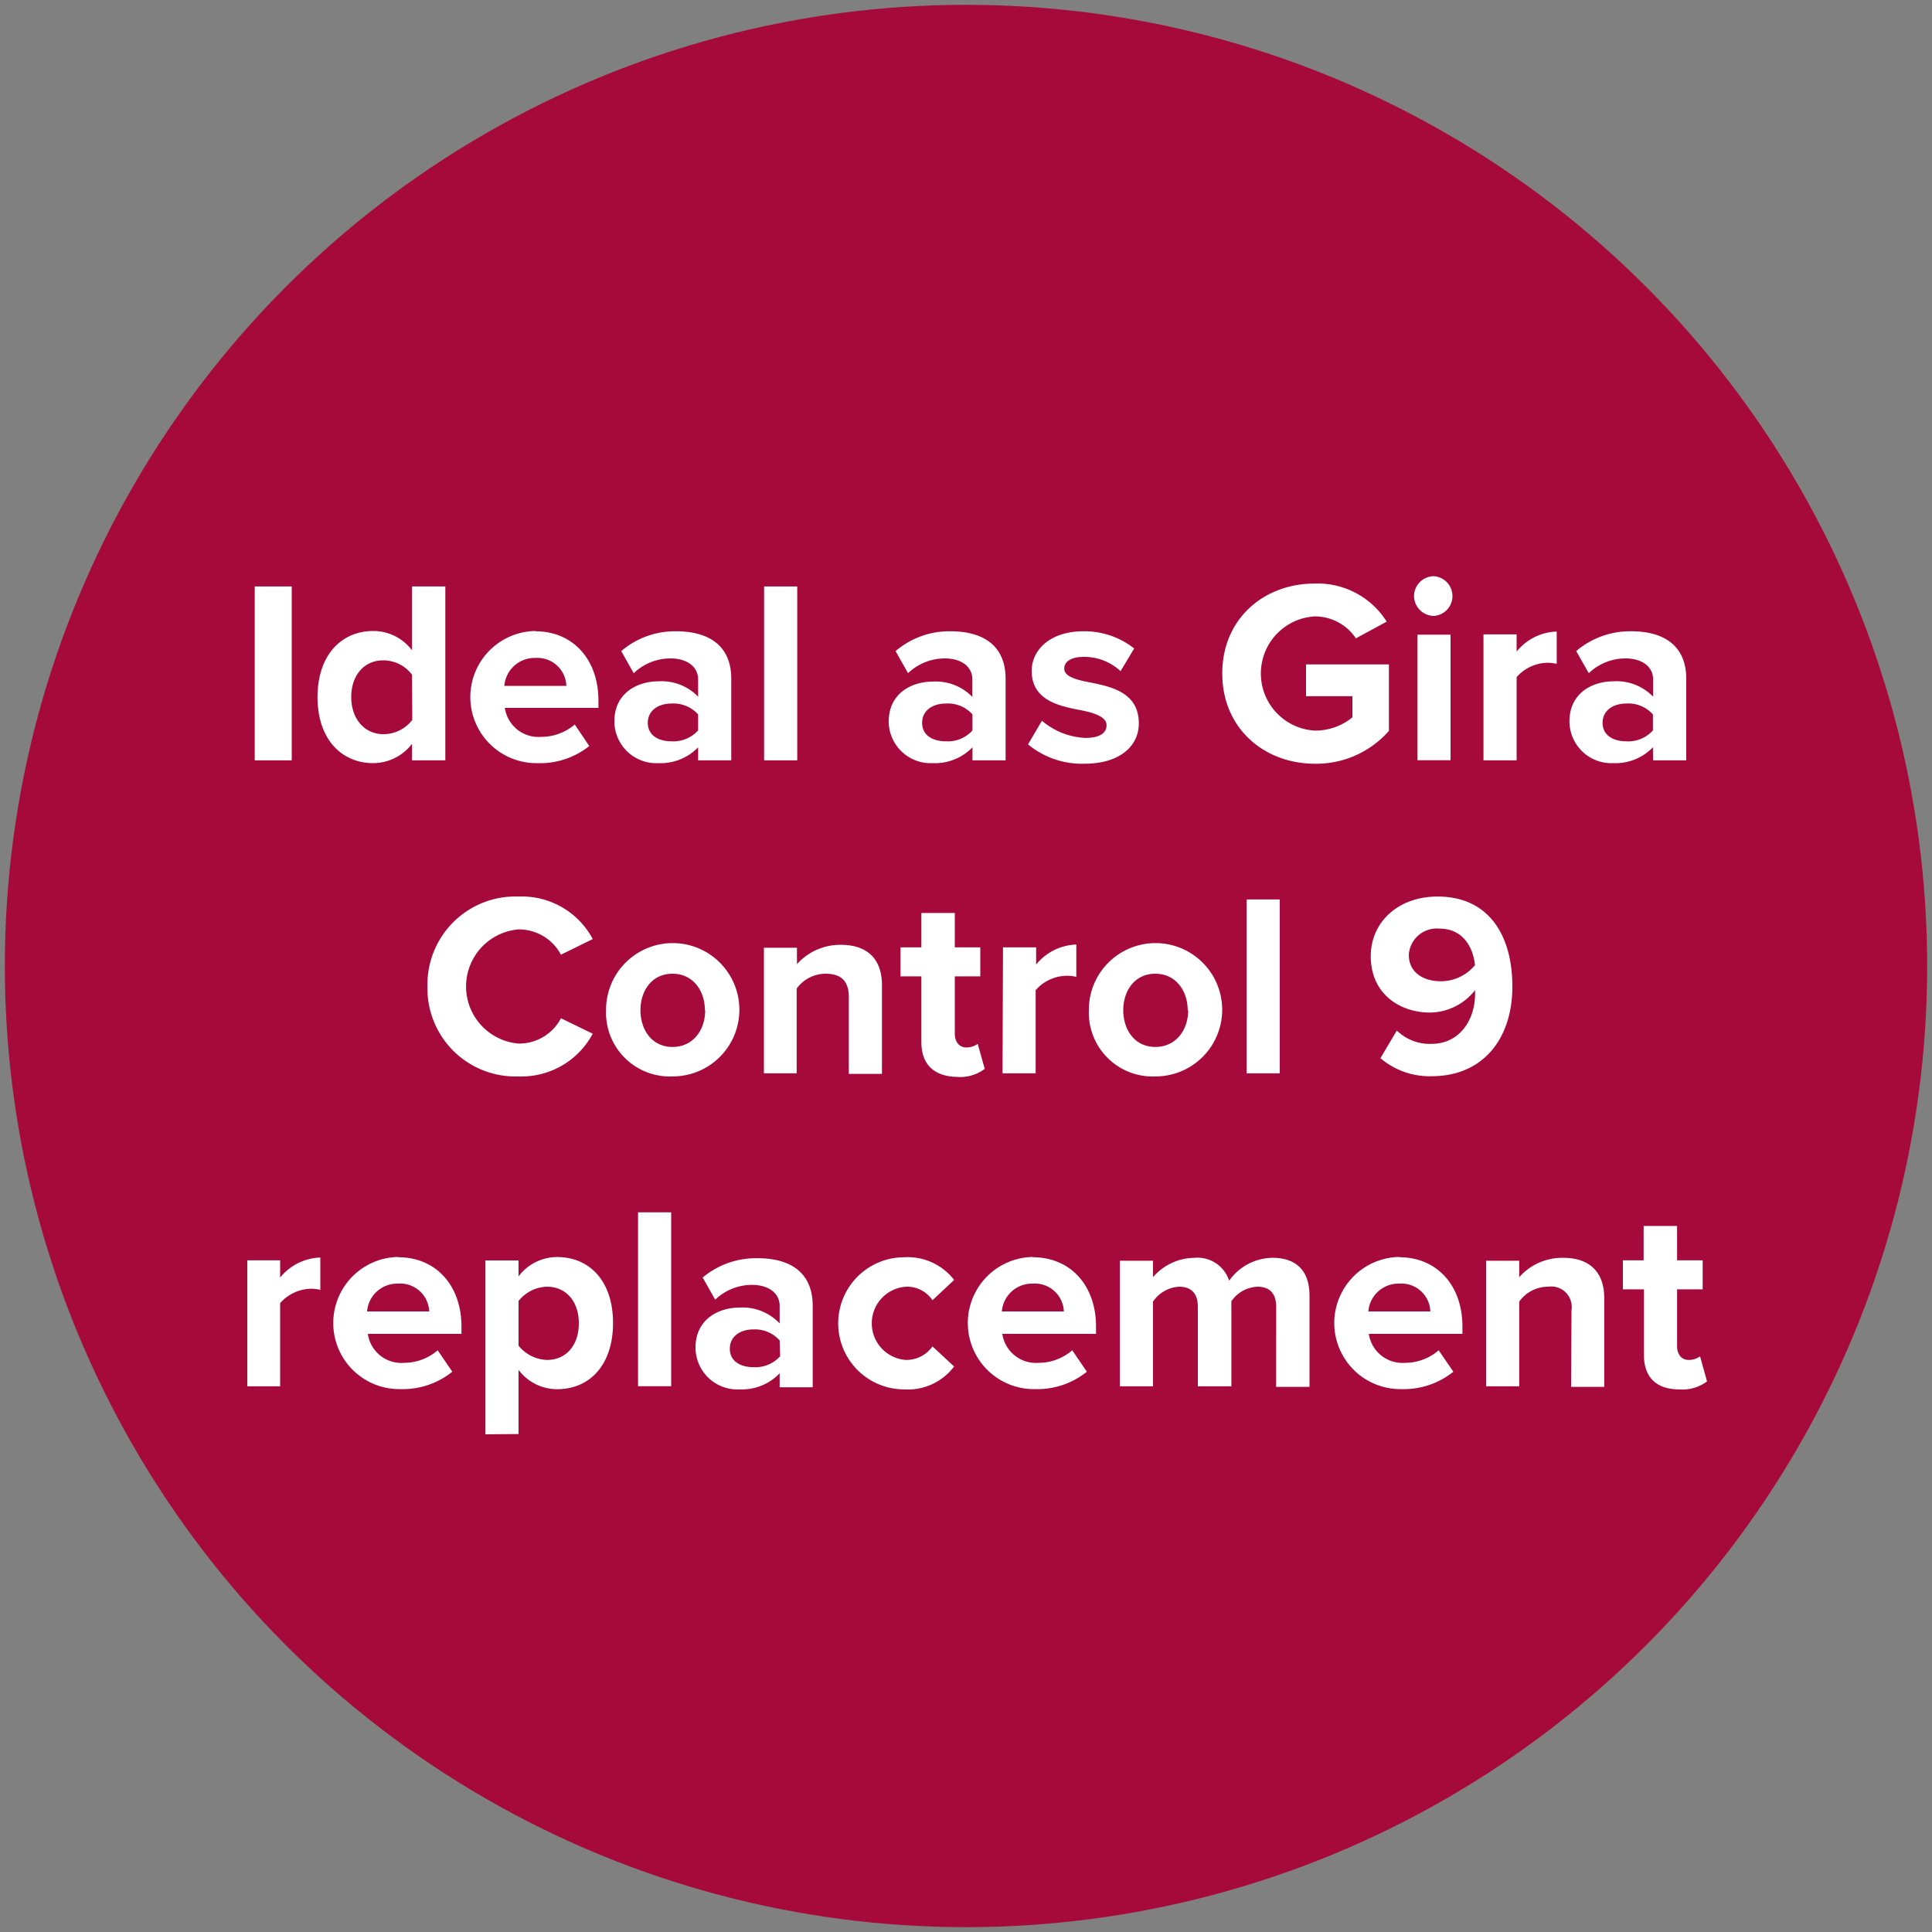 <svg id="Ebene_1" data-name="Ebene 1" xmlns="http://www.w3.org/2000/svg" viewBox="0 0 200 200"><rect x="0" y="0" width="200" height="200" fill="#808080" stroke="none"/><circle cx="100" cy="100" r="99.5" fill="#a60a3d"/><path d="M26.37,60.71H30.2v18H26.37Z" fill="#fff"/><path d="M42.65,77a5.08,5.08,0,0,1-4,2c-3.3,0-5.78-2.48-5.78-6.83s2.46-6.85,5.78-6.85a5,5,0,0,1,4,2V60.71H46.1v18H42.65Zm0-7.16a3.74,3.74,0,0,0-3-1.48c-1.94,0-3.29,1.54-3.29,3.8S37.74,76,39.68,76a3.74,3.74,0,0,0,3-1.48Z" fill="#fff"/><path d="M55.42,65.35c3.89,0,6.53,2.91,6.53,7.18v.75H52.26a3.52,3.52,0,0,0,3.75,3A5.35,5.35,0,0,0,59.5,75L61,77.23A8.17,8.17,0,0,1,55.64,79a6.84,6.84,0,1,1-.22-13.68ZM52.21,71h6.42a3,3,0,0,0-3.21-2.89A3.14,3.14,0,0,0,52.21,71Z" fill="#fff"/><path d="M72.27,77.36A5.4,5.4,0,0,1,68.14,79a4.34,4.34,0,0,1-4.54-4.32c0-3,2.46-4.15,4.54-4.15a5.28,5.28,0,0,1,4.13,1.59V70.34c0-1.32-1.14-2.18-2.86-2.18a5.51,5.51,0,0,0-3.81,1.53L64.31,67.4A8.55,8.55,0,0,1,70,65.35c3,0,5.7,1.19,5.7,4.94v8.42H72.27Zm0-3.4a3.42,3.42,0,0,0-2.75-1.13c-1.35,0-2.46.7-2.46,2s1.11,1.91,2.46,1.91a3.45,3.45,0,0,0,2.75-1.13Z" fill="#fff"/><path d="M79.1,60.71h3.43v18H79.1Z" fill="#fff"/><path d="M100.67,77.36A5.4,5.4,0,0,1,96.54,79,4.34,4.34,0,0,1,92,74.71c0-3,2.45-4.15,4.53-4.15a5.27,5.27,0,0,1,4.13,1.59V70.34c0-1.32-1.13-2.18-2.86-2.18A5.52,5.52,0,0,0,94,69.69L92.71,67.4a8.56,8.56,0,0,1,5.7-2.05c3,0,5.69,1.19,5.69,4.94v8.42h-3.43Zm0-3.4a3.39,3.39,0,0,0-2.75-1.13c-1.35,0-2.46.7-2.46,2s1.11,1.91,2.46,1.91a3.42,3.42,0,0,0,2.75-1.13Z" fill="#fff"/><path d="M107.86,74.61a7.43,7.43,0,0,0,4.5,1.78c1.49,0,2.19-.51,2.19-1.32s-1.13-1.25-2.62-1.54c-2.24-.43-5.13-1-5.13-4.08,0-2.18,1.92-4.1,5.35-4.1a8.29,8.29,0,0,1,5.26,1.78L116,69.48A5.51,5.51,0,0,0,112.17,68c-1.24,0-2,.46-2,1.21s1,1.11,2.49,1.4c2.24.44,5.23,1,5.23,4.27,0,2.38-2,4.18-5.64,4.18a8.77,8.77,0,0,1-5.83-2Z" fill="#fff"/><path d="M136.1,60.41a8.45,8.45,0,0,1,7.45,3.94l-3.19,1.73a5.1,5.1,0,0,0-4.26-2.27,5.92,5.92,0,0,0,0,11.82A6.08,6.08,0,0,0,140,74.26V72.07h-4.8V68.78h8.58v6.88a10,10,0,0,1-7.66,3.4c-5.27,0-9.59-3.67-9.59-9.34S130.83,60.41,136.1,60.41Z" fill="#fff"/><path d="M146.38,61.7a2.07,2.07,0,0,1,2.06-2.05,2.06,2.06,0,0,1,0,4.11A2.08,2.08,0,0,1,146.38,61.7Zm.36,4h3.42v13h-3.42Z" fill="#fff"/><path d="M153.57,65.67H157v1.78a5.54,5.54,0,0,1,4.15-2.07v3.34a4.58,4.58,0,0,0-.94-.11A4.33,4.33,0,0,0,157,70.1v8.61h-3.43Z" fill="#fff"/><path d="M171.11,77.36A5.4,5.4,0,0,1,167,79a4.34,4.34,0,0,1-4.53-4.32c0-3,2.46-4.15,4.53-4.15a5.27,5.27,0,0,1,4.13,1.59V70.34c0-1.32-1.13-2.18-2.86-2.18a5.48,5.48,0,0,0-3.8,1.53l-1.3-2.29a8.58,8.58,0,0,1,5.7-2.05c3,0,5.69,1.19,5.69,4.94v8.42h-3.43Zm0-3.4a3.39,3.39,0,0,0-2.75-1.13c-1.35,0-2.46.7-2.46,2s1.11,1.91,2.46,1.91a3.42,3.42,0,0,0,2.75-1.13Z" fill="#fff"/><path d="M44.25,102.12a9.11,9.11,0,0,1,9.44-9.31,8.31,8.31,0,0,1,7.67,4.4l-3.29,1.62a4.94,4.94,0,0,0-4.38-2.62,5.93,5.93,0,0,0,0,11.82,4.89,4.89,0,0,0,4.38-2.62l3.29,1.6a8.36,8.36,0,0,1-7.67,4.42A9.11,9.11,0,0,1,44.25,102.12Z" fill="#fff"/><path d="M62.74,104.58a6.9,6.9,0,1,1,6.88,6.85A6.6,6.6,0,0,1,62.74,104.58Zm10.23,0c0-2-1.21-3.78-3.35-3.78s-3.32,1.75-3.32,3.78,1.19,3.8,3.32,3.8S73,106.63,73,104.58Z" fill="#fff"/><path d="M87.87,103.23c0-1.81-.94-2.43-2.4-2.43a3.7,3.7,0,0,0-3,1.54v8.77H79.08v-13H82.5v1.7a6,6,0,0,1,4.56-2c2.87,0,4.24,1.62,4.24,4.16v9.2H87.87Z" fill="#fff"/><path d="M95.38,107.87v-6.8H93.22v-3h2.16V94.51h3.46v3.56h2.64v3H98.84V107c0,.81.43,1.43,1.19,1.43a1.91,1.91,0,0,0,1.18-.37l.73,2.59a4.22,4.22,0,0,1-2.86.83C96.68,111.43,95.38,110.19,95.38,107.87Z" fill="#fff"/><path d="M103.83,98.07h3.43v1.78a5.58,5.58,0,0,1,4.16-2.07v3.34a4.6,4.6,0,0,0-1-.11,4.37,4.37,0,0,0-3.21,1.49v8.61h-3.43Z" fill="#fff"/><path d="M112.72,104.58a6.9,6.9,0,1,1,6.88,6.85A6.6,6.6,0,0,1,112.72,104.58Zm10.23,0c0-2-1.22-3.78-3.35-3.78s-3.32,1.75-3.32,3.78,1.19,3.8,3.32,3.8S123,106.63,123,104.58Z" fill="#fff"/><path d="M129.05,93.11h3.43v18h-3.43Z" fill="#fff"/><path d="M144.6,106.68a4.87,4.87,0,0,0,3.59,1.38c2.89,0,4.51-2.46,4.51-5.18v-.38a6,6,0,0,1-4.64,2.32c-3.24,0-6.16-2-6.16-5.83,0-3.51,2.81-6.18,6.91-6.18,5.46,0,7.75,4.21,7.75,9.31,0,5.43-3.05,9.29-8.37,9.29a7.84,7.84,0,0,1-5.29-1.87ZM149,96.13a2.9,2.9,0,0,0-3.16,2.7c0,1.91,1.59,2.75,3.32,2.75a4.6,4.6,0,0,0,3.53-1.67C152.51,98.18,151.54,96.13,149,96.13Z" fill="#fff"/><path d="M25.6,130.47H29v1.78a5.58,5.58,0,0,1,4.16-2.07v3.34a4.69,4.69,0,0,0-.95-.11A4.37,4.37,0,0,0,29,134.9v8.61H25.6Z" fill="#fff"/><path d="M41.23,130.15c3.89,0,6.54,2.91,6.54,7.18v.75H38.08a3.5,3.5,0,0,0,3.75,3,5.34,5.34,0,0,0,3.48-1.3L46.82,142a8.16,8.16,0,0,1-5.37,1.8,6.84,6.84,0,1,1-.22-13.68ZM38,135.76h6.43a3,3,0,0,0-3.22-2.88A3.13,3.13,0,0,0,38,135.76Z" fill="#fff"/><path d="M50.25,148.48v-18h3.43v1.65a5,5,0,0,1,4-2c3.35,0,5.78,2.48,5.78,6.83s-2.43,6.85-5.78,6.85a5,5,0,0,1-4-2v6.64Zm6.37-15.28a3.87,3.87,0,0,0-2.94,1.48v4.62a3.93,3.93,0,0,0,2.94,1.48c2,0,3.3-1.53,3.3-3.8S58.59,133.2,56.62,133.2Z" fill="#fff"/><path d="M66.05,125.5h3.43v18H66.05Z" fill="#fff"/><path d="M80.71,142.16a5.4,5.4,0,0,1-4.13,1.67A4.34,4.34,0,0,1,72,139.51c0-3,2.46-4.15,4.54-4.15A5.3,5.3,0,0,1,80.71,137v-1.81c0-1.32-1.14-2.18-2.87-2.18a5.5,5.5,0,0,0-3.8,1.53l-1.3-2.29a8.6,8.6,0,0,1,5.7-2c3,0,5.69,1.19,5.69,4.94v8.42H80.71Zm0-3.4A3.43,3.43,0,0,0,78,137.62c-1.35,0-2.45.71-2.45,2s1.1,1.91,2.45,1.91a3.46,3.46,0,0,0,2.76-1.13Z" fill="#fff"/><path d="M93.61,130.15a6.07,6.07,0,0,1,5.16,2.35l-2.24,2.1a3.16,3.16,0,0,0-2.76-1.4,3.8,3.8,0,0,0,0,7.58,3.31,3.31,0,0,0,2.76-1.4l2.24,2.08a6,6,0,0,1-5.16,2.37,6.84,6.84,0,1,1,0-13.68Z" fill="#fff"/><path d="M106.92,130.15c3.89,0,6.54,2.91,6.54,7.18v.75h-9.7a3.52,3.52,0,0,0,3.76,3,5.34,5.34,0,0,0,3.48-1.3l1.51,2.22a8.17,8.17,0,0,1-5.37,1.8,6.84,6.84,0,1,1-.22-13.68Zm-3.21,5.61h6.42a3,3,0,0,0-3.21-2.88A3.13,3.13,0,0,0,103.71,135.76Z" fill="#fff"/><path d="M132.11,135.28c0-1.22-.54-2.08-1.94-2.08a3.45,3.45,0,0,0-2.7,1.51v8.8H124v-8.23c0-1.22-.54-2.08-1.94-2.08a3.49,3.49,0,0,0-2.7,1.54v8.77h-3.43v-13h3.43v1.7a5.72,5.72,0,0,1,4.27-2,3.44,3.44,0,0,1,3.61,2.37,5.57,5.57,0,0,1,4.48-2.37c2.41,0,3.84,1.27,3.84,3.94v9.42h-3.46Z" fill="#fff"/><path d="M144.86,130.15c3.89,0,6.53,2.91,6.53,7.18v.75H141.7a3.52,3.52,0,0,0,3.75,3,5.3,5.3,0,0,0,3.48-1.3l1.52,2.22a8.18,8.18,0,0,1-5.38,1.8,6.84,6.84,0,1,1-.21-13.68Zm-3.21,5.61h6.42a3,3,0,0,0-3.21-2.88A3.13,3.13,0,0,0,141.65,135.76Z" fill="#fff"/><path d="M162.68,135.63a2.12,2.12,0,0,0-2.41-2.43,3.67,3.67,0,0,0-3,1.54v8.77h-3.43v-13h3.43v1.7a5.94,5.94,0,0,1,4.56-2c2.86,0,4.24,1.62,4.24,4.16v9.2h-3.43Z" fill="#fff"/><path d="M170.18,140.27v-6.8H168v-3h2.15v-3.56h3.46v3.56h2.65v3h-2.65v5.88c0,.81.43,1.43,1.19,1.43a2,2,0,0,0,1.19-.37l.72,2.59a4.22,4.22,0,0,1-2.86.83C171.48,143.83,170.18,142.59,170.18,140.27Z" fill="#fff"/></svg>